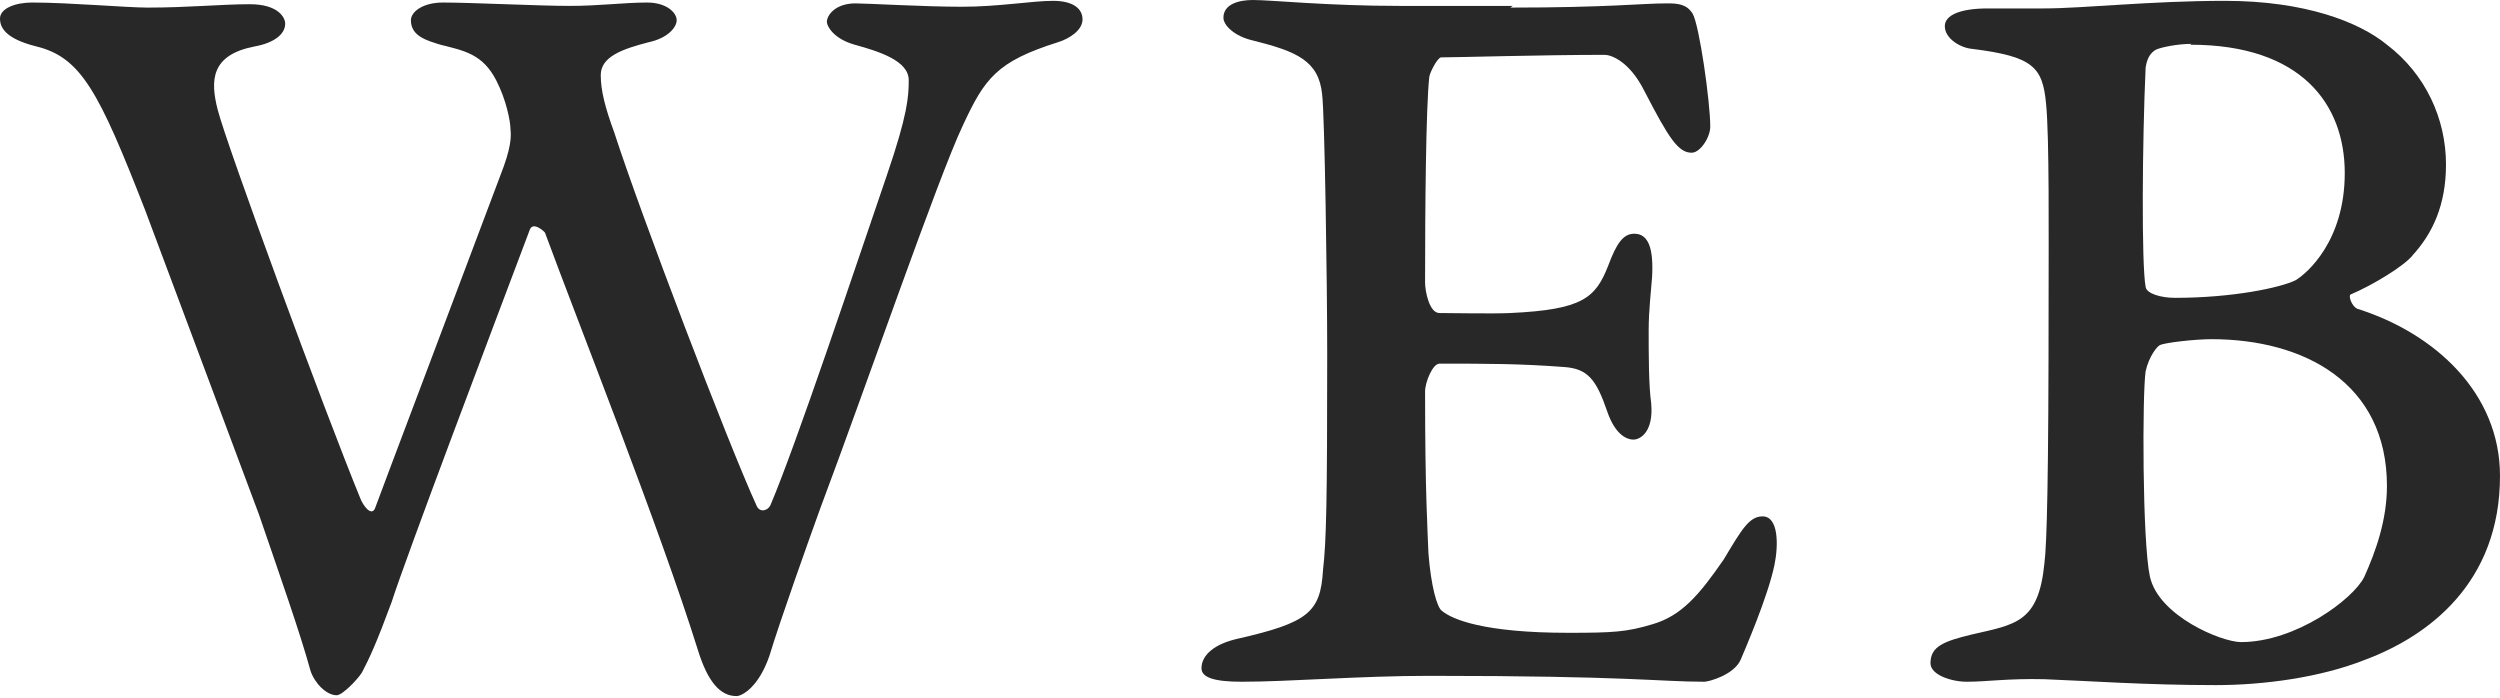 <?xml version="1.0" encoding="UTF-8"?><svg id="_レイヤー_2" xmlns="http://www.w3.org/2000/svg" width="29.63" height="8.27" viewBox="0 0 29.63 8.27"><defs><style>.cls-1{fill:#282828;}</style></defs><g id="_レイヤー_1-2"><path class="cls-1" d="M.38.03C.82.03,1.5.09,1.75.09c.49,0,.87-.04,1.21-.04s.42.16.42.23c0,.13-.14.23-.36.27-.52.1-.53.4-.44.75.1.4,1.26,3.56,1.7,4.63.06.12.14.18.17.08.05-.14,1-2.65,1.48-3.93.13-.33.13-.46.12-.55,0-.09-.05-.35-.17-.58-.16-.31-.38-.35-.66-.42-.16-.05-.35-.1-.35-.29,0-.1.14-.21.38-.21.34,0,1.14.04,1.5.04s.64-.04.92-.04c.23,0,.35.12.35.21,0,.08-.1.21-.33.26-.31.08-.57.17-.57.39,0,.18.05.38.16.68.31.96,1.35,3.69,1.69,4.43.04.08.13.05.16-.01.31-.73,1.01-2.83,1.38-3.91.25-.73.26-.94.26-1.13,0-.23-.35-.34-.64-.42-.25-.07-.33-.22-.33-.27,0-.08.1-.22.34-.22.13,0,.82.04,1.26.04s.83-.07,1.08-.07.35.1.35.22c0,.13-.16.23-.29.27-.73.23-.87.43-1.13.99-.29.61-1.16,3.13-1.69,4.54-.12.33-.48,1.34-.6,1.74-.13.38-.33.48-.39.48-.19,0-.34-.16-.46-.55-.45-1.44-1.42-3.88-1.81-4.94,0-.01-.14-.14-.18-.04-.46,1.22-1.46,3.86-1.64,4.42-.17.46-.26.66-.35.83-.05.08-.23.27-.3.27-.12,0-.26-.14-.31-.29-.12-.44-.36-1.12-.61-1.85-.51-1.36-1.09-2.92-1.35-3.61C1.17,1.08.96.68.43.55c-.36-.09-.43-.22-.43-.33C0,.1.18.03.38.03Z"/><path class="cls-1" d="M17.9.09c1.16,0,1.55-.05,1.86-.05.13,0,.23.01.3.12.08.13.21,1.05.21,1.34,0,.13-.12.31-.22.31-.16,0-.27-.17-.56-.73-.18-.36-.4-.43-.47-.43-.74,0-1.75.03-1.94.03-.04,0-.13.17-.14.23-.04.36-.05,1.55-.05,2.44,0,.1.05.36.17.36s.64.01.84,0c.86-.04,1.01-.18,1.16-.56.1-.27.18-.38.31-.38.17,0,.23.18.21.52-.01.14-.04.39-.04.62,0,.29,0,.66.03.87.03.34-.13.43-.21.43-.09,0-.22-.07-.31-.33-.13-.38-.23-.51-.51-.53-.53-.04-.9-.04-1.48-.04-.08,0-.17.22-.17.33,0,1.21.03,1.64.04,1.92.03.38.1.64.16.68.12.1.49.26,1.5.26.53,0,.69-.01.99-.1.35-.1.56-.35.85-.77.21-.35.3-.51.46-.51.19,0,.19.34.14.58-.08.38-.35,1-.4,1.12-.08.18-.38.26-.43.26-.53,0-.9-.07-3.26-.07-.82,0-1.66.07-2.22.07-.33,0-.48-.05-.48-.16,0-.16.16-.29.43-.35.83-.19.98-.31,1.01-.81.04-.35.05-.81.05-2.57,0-.84-.03-2.83-.06-3.07-.04-.4-.3-.51-.82-.64-.22-.05-.35-.18-.35-.27,0-.16.18-.21.35-.21.22,0,.88.07,1.74.07h1.34Z"/><path class="cls-1" d="M28.6,3.02c-.1.13-.48.36-.74.47-.03.01.01.14.08.17.92.29,1.69,1,1.69,1.98,0,1.27-.85,1.9-1.6,2.18-.53.21-1.2.3-1.77.3-.82,0-1.51-.05-2.03-.07-.44-.01-.68.03-.92.03-.18,0-.43-.08-.43-.22,0-.2.16-.26.49-.34.52-.12.79-.14.86-.84.03-.23.05-1,.05-3.15,0-.7.01-1.91-.03-2.3-.04-.44-.16-.56-.87-.65-.14-.01-.33-.12-.33-.27,0-.13.18-.21.51-.21h.66c.47,0,1.27-.09,2.15-.09.95,0,1.59.25,1.92.52.46.35.7.88.7,1.42,0,.48-.16.82-.4,1.08ZM26.21,4.02c-.19,0-.55.04-.61.07-.03.01-.13.13-.17.31-.04.26-.04,2.01.05,2.43.1.47.85.78,1.08.78.65,0,1.33-.51,1.46-.77.14-.31.27-.68.27-1.08,0-1.22-.98-1.74-2.08-1.74ZM25.97.52c-.16,0-.36.04-.42.07-.05.03-.1.08-.12.21-.04.87-.05,2.34,0,2.6.01.08.18.13.35.13.68,0,1.25-.12,1.43-.21.13-.08.58-.46.58-1.27s-.51-1.52-1.83-1.52Z"/></g></svg>